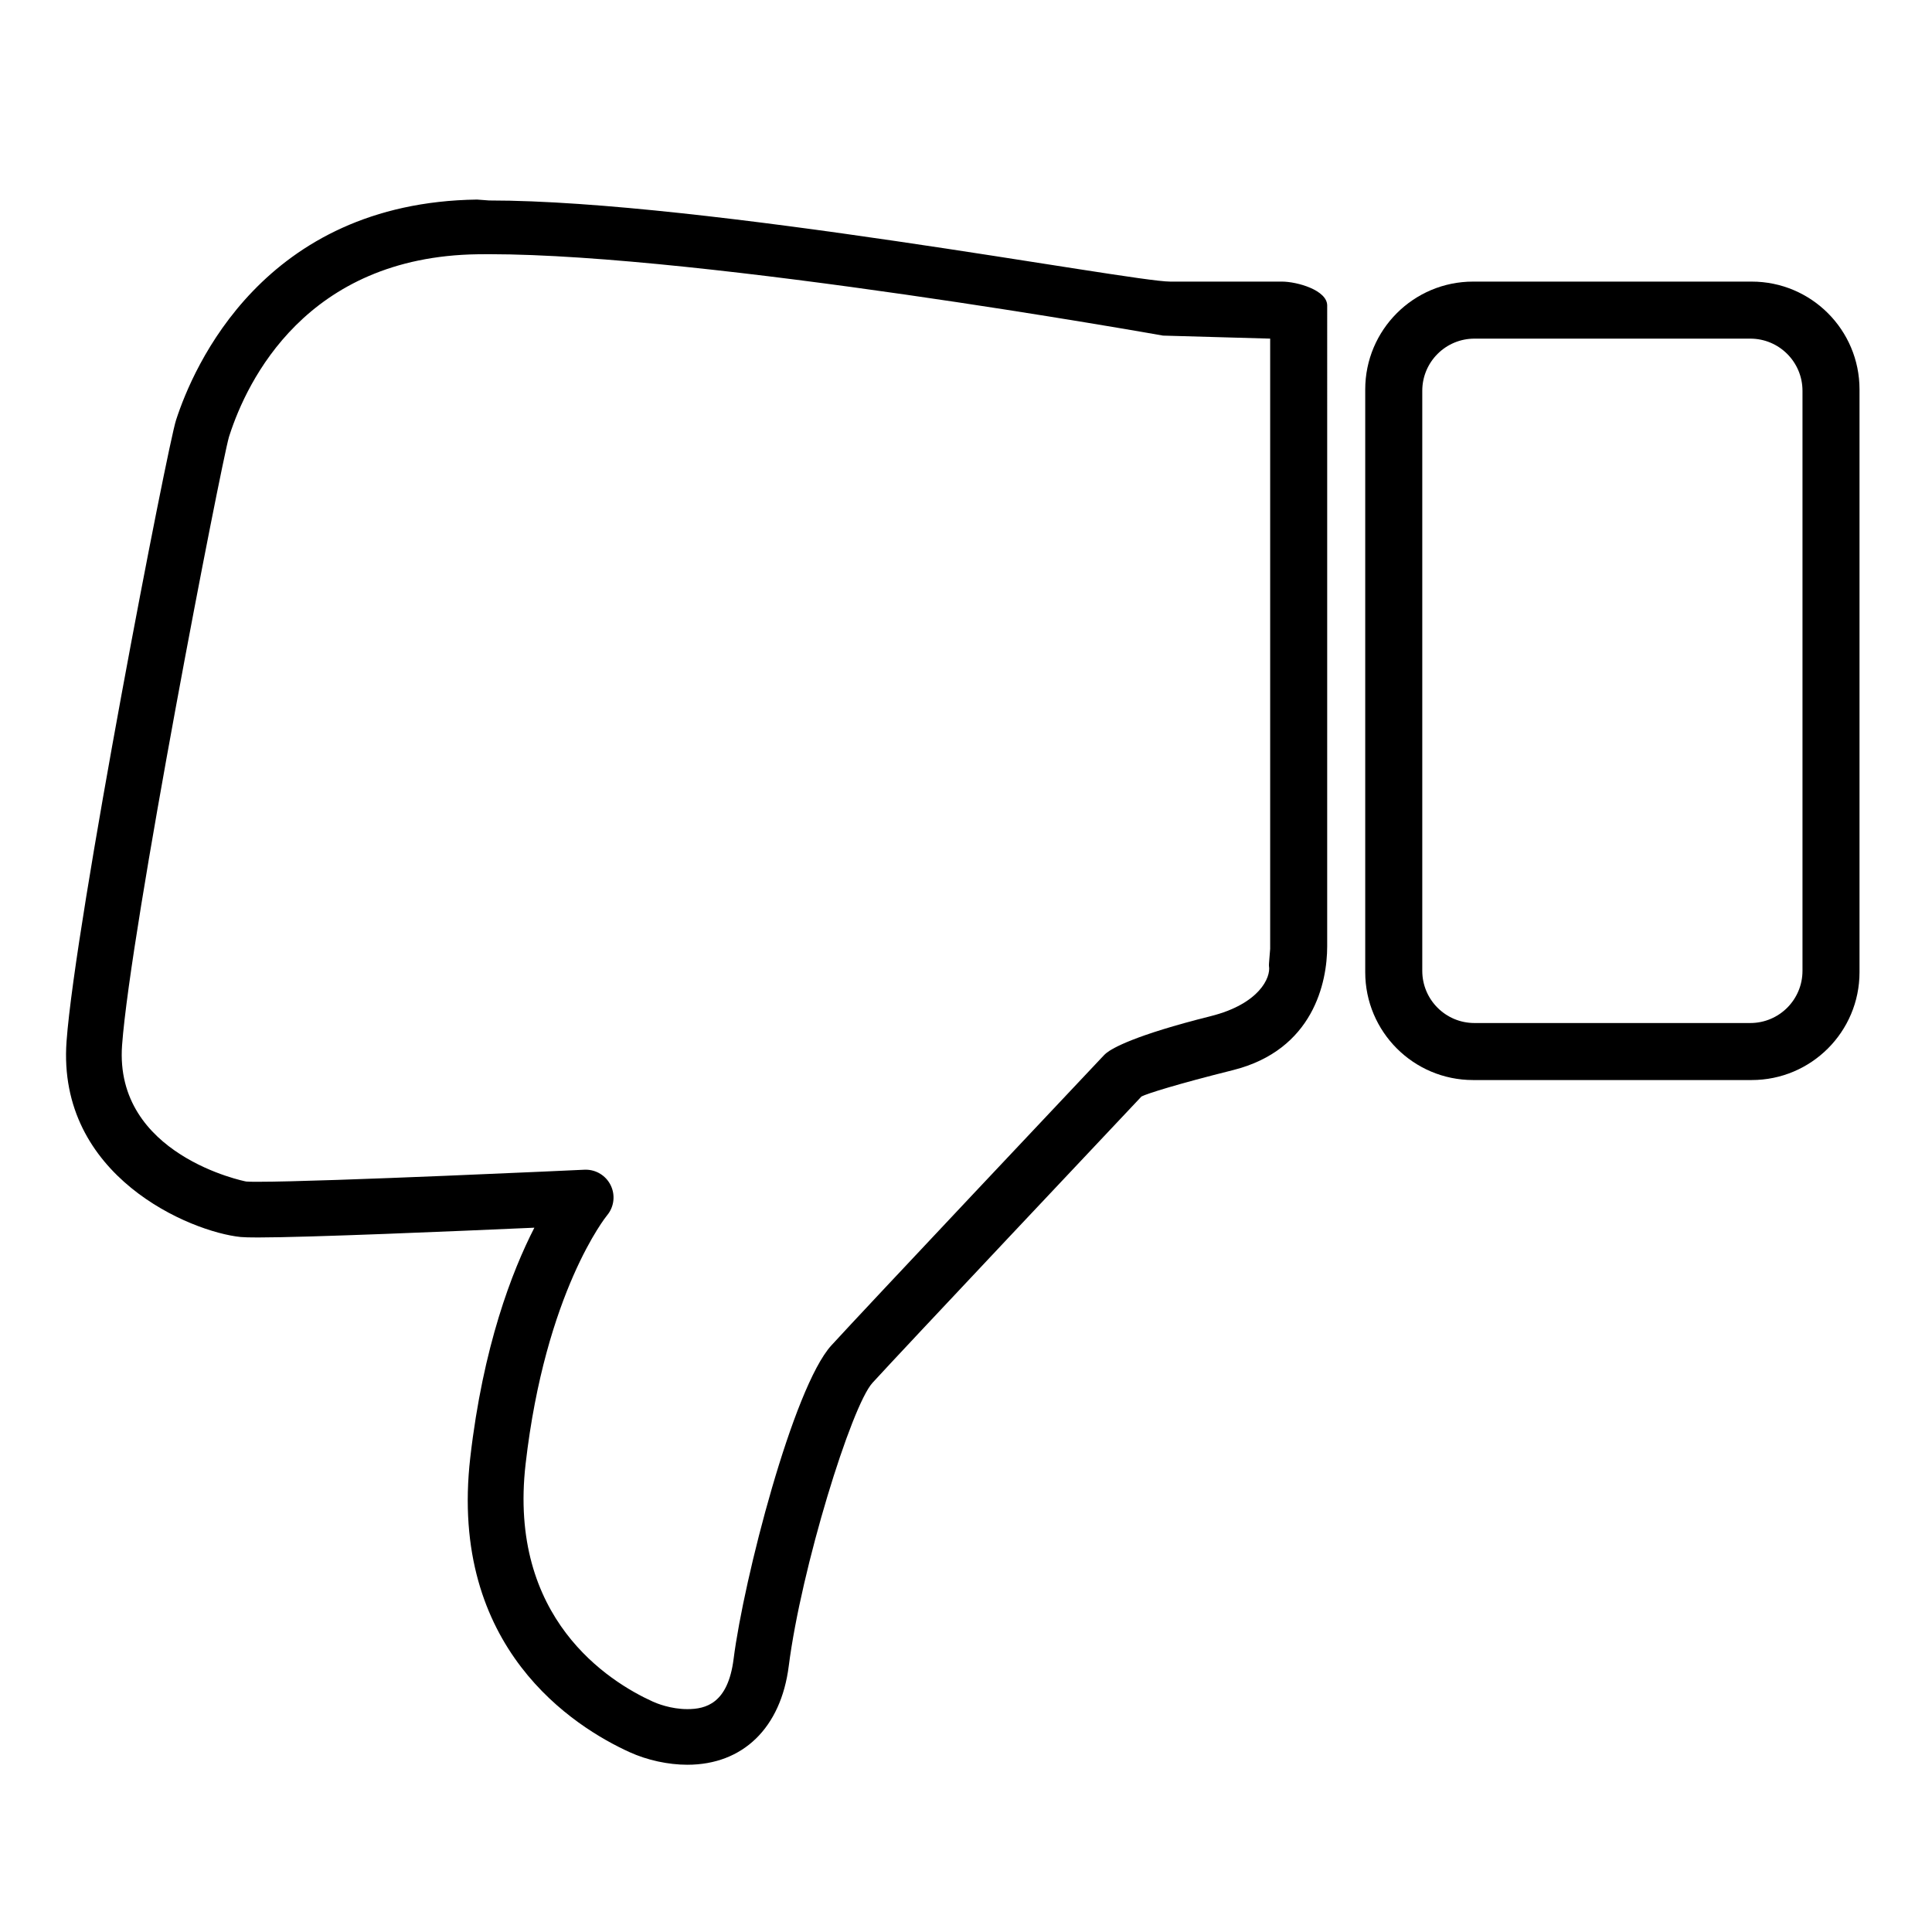 <?xml version="1.0" encoding="UTF-8"?>
<!-- Uploaded to: ICON Repo, www.iconrepo.com, Generator: ICON Repo Mixer Tools -->
<svg fill="#000000" width="800px" height="800px" version="1.1" viewBox="144 144 512 512" xmlns="http://www.w3.org/2000/svg">
 <g>
  <path d="m636.79 247.21c0-15.785-12.793-28.582-28.578-28.582h-73.836c-15.781 0-28.578 12.797-28.578 28.582v154.43c0 15.785 12.797 28.582 28.578 28.582h73.836c15.785 0 28.578-12.797 28.578-28.582zm-15.113 154.07c0 7.641-6.191 13.832-13.828 13.832h-73.105c-7.637 0-13.828-6.191-13.828-13.832v-153.71c0-7.637 6.191-13.828 13.828-13.828h73.105c7.637 0 13.828 6.191 13.828 13.828z"/>
  <path d="m495.72 224.97c0-4.074-7.949-6.344-12.023-6.344h-29.598c-10.52 0-123.43-21.5-180.49-21.5l-3.18-0.238c-56.652 0.77-75.266 44.539-79.762 58.402-2.238 6.715-26.715 132.83-29.031 164.68-2.602 35.789 32.918 50.523 46.16 51.852 0.832 0.082 2.402 0.121 4.562 0.121 13.293 0 52.156-1.652 73.258-2.59-5.949 11.598-13.602 31.43-16.988 60.918-5.801 50.531 27.621 71.441 42.254 78.086 4.637 2.109 10.203 3.32 15.266 3.32 14.746 0 24.801-9.777 26.879-26.152 3.309-25.992 16.598-68.906 22.176-75.039 7.184-7.902 64.32-68.496 71.301-75.902 1.5-0.773 9.328-3.254 24.25-6.988 21.336-5.348 24.965-23.336 24.965-32.785zm-15.113 8.77v161.72c0 0.43-0.387 4.117-0.316 4.535 0.535 3.051-2.562 10.066-15.441 13.297-20.301 5.086-26.082 8.516-27.625 9.75-0.266 0.215-0.516 0.449-0.75 0.695-2.629 2.785-64.473 68.359-72.176 76.836-10.109 11.117-23.199 61.914-25.891 83.098-1.5 11.758-7.332 13.266-12.25 13.266-4.43 0-8.129-1.527-9.164-1.996-11.699-5.312-38.402-22.082-33.703-62.98 5.242-45.676 21.418-65.672 21.551-65.836 1.898-2.234 2.289-5.391 0.992-8.023-1.246-2.531-3.816-4.121-6.617-4.121-0.113 0-0.23 0.004-0.344 0.008-0.684 0.035-68.641 3.195-86.512 3.195-1.469 0-2.535-0.008-3.098-0.066-0.355-0.031-35.035-6.992-32.914-36.129 2.246-30.824 26.16-153.57 28.316-161.16l0.176-0.547c4.602-14.195 20.223-47.285 65.789-47.898l2.977-0.02c57.344 0 177.39 21.363 178.6 21.574"/>
 </g>
</svg>